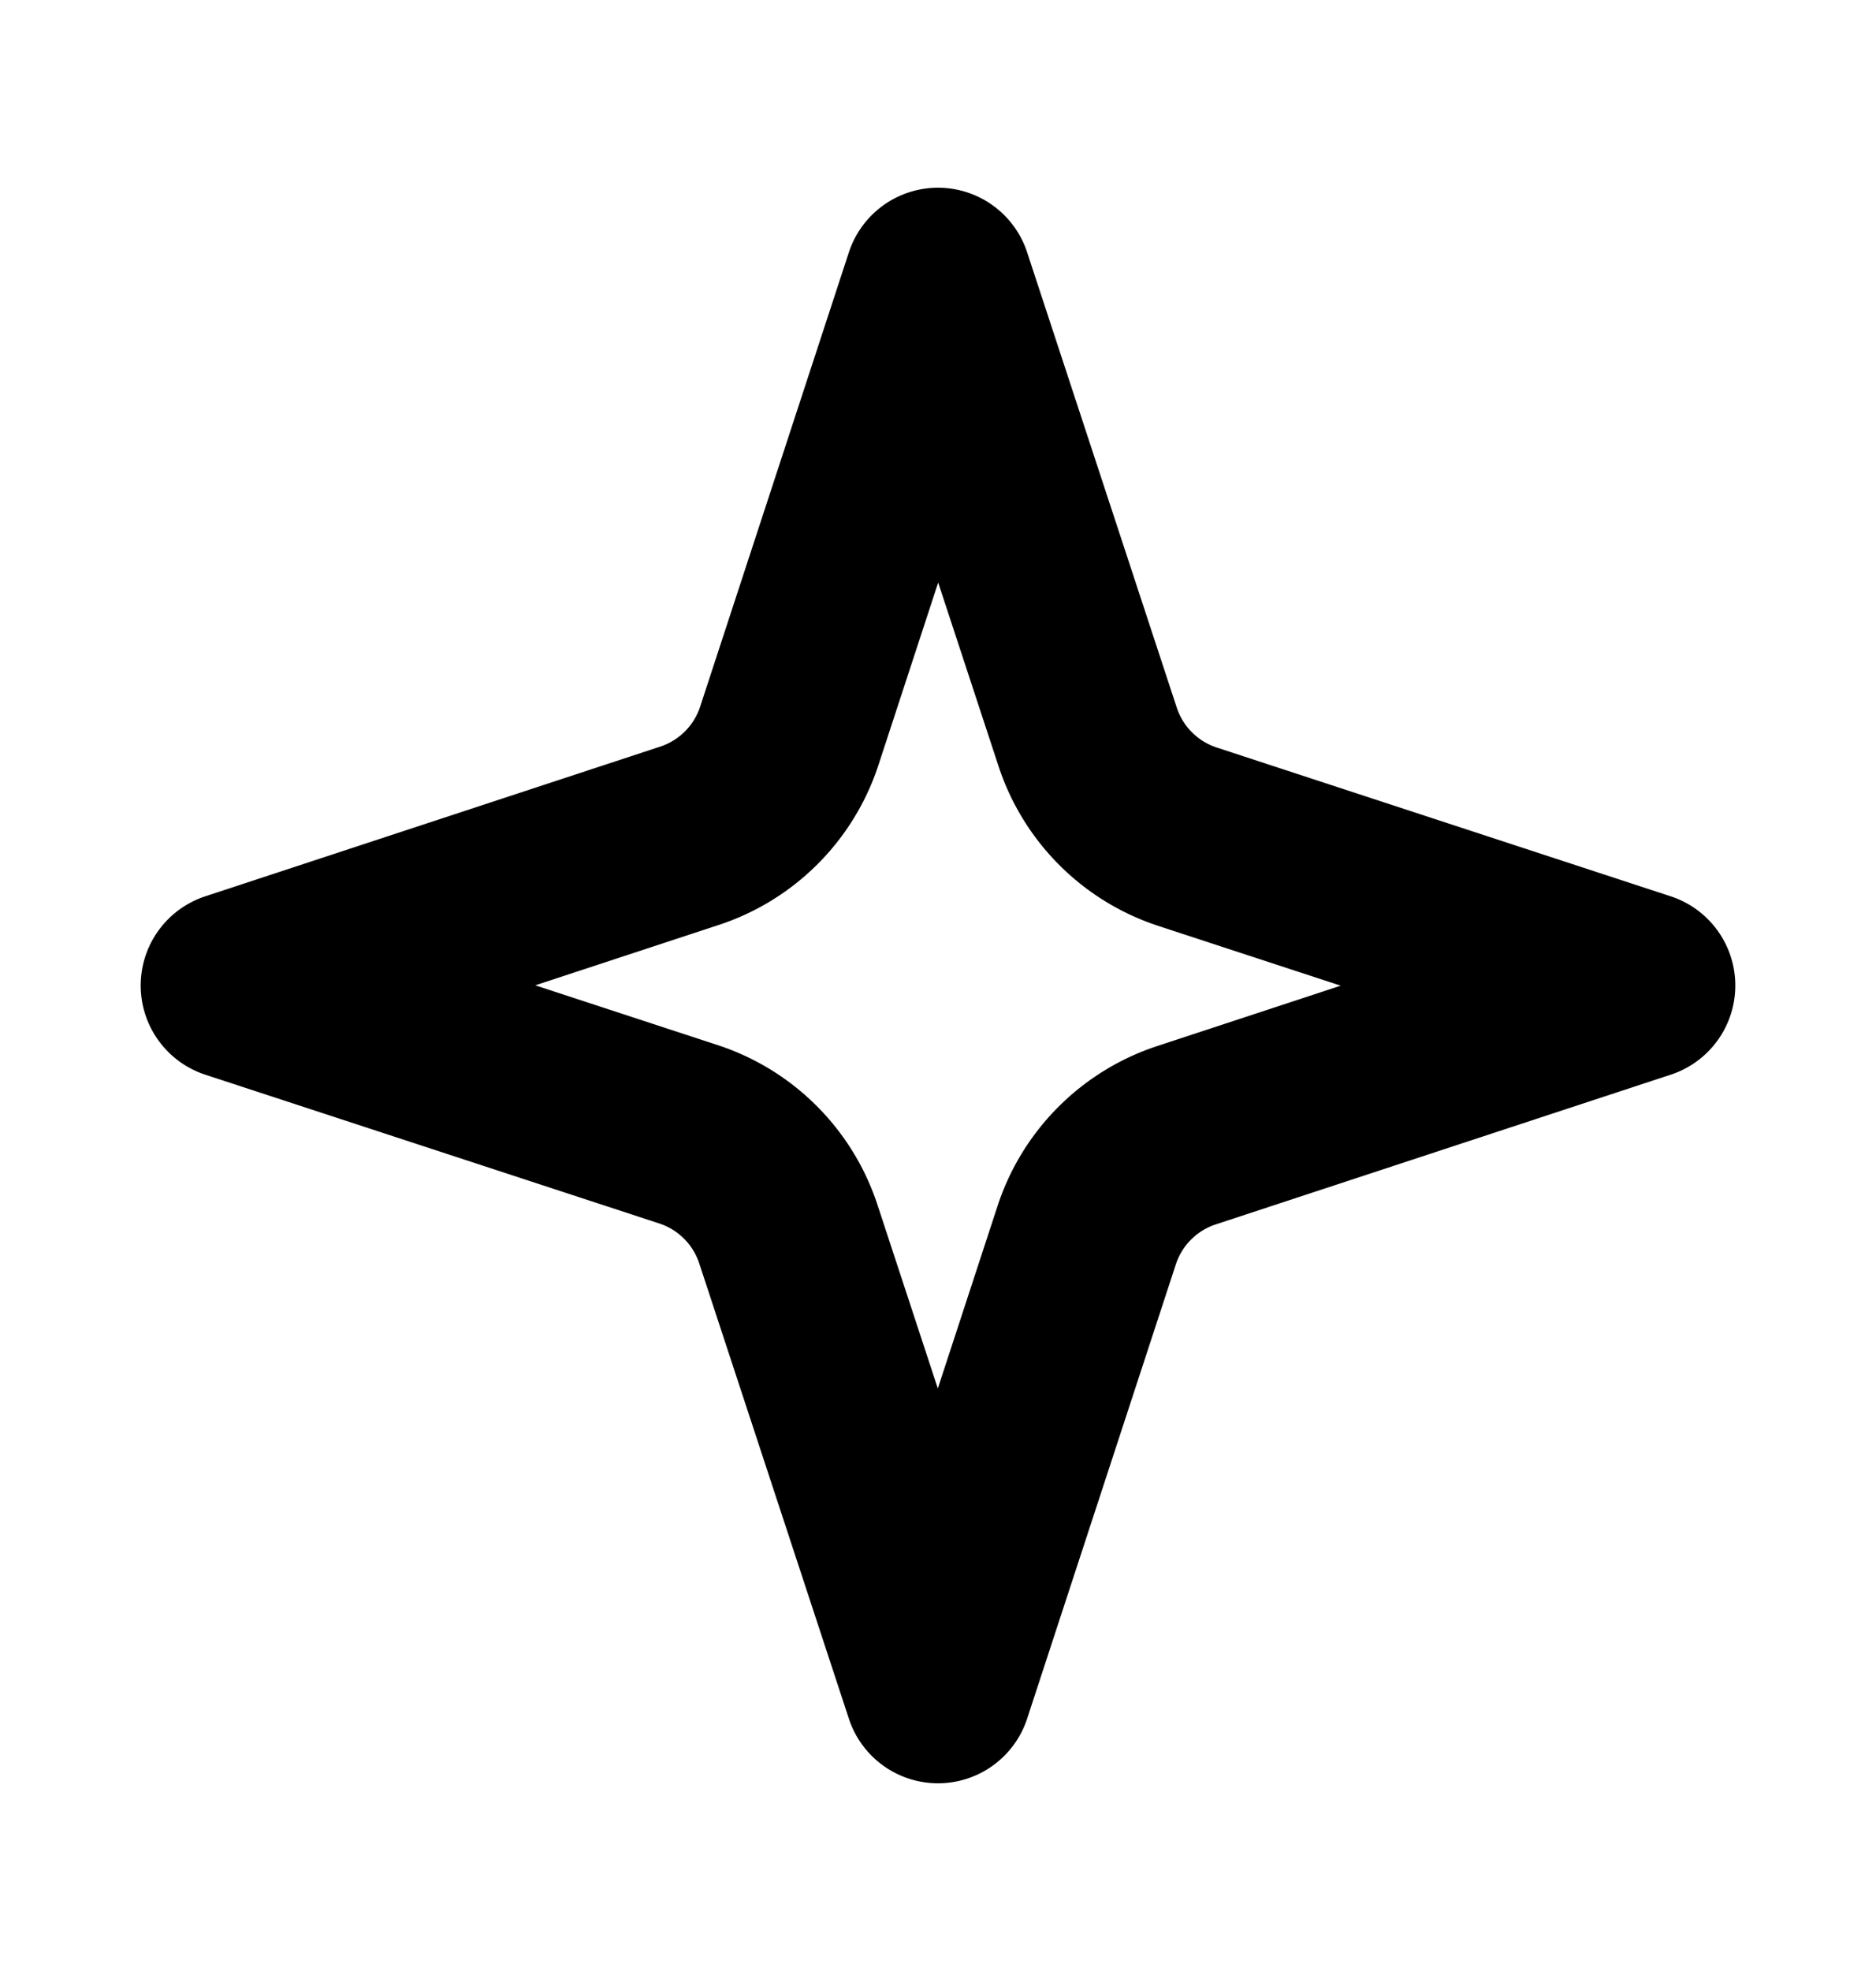 <svg xmlns="http://www.w3.org/2000/svg" width="20" height="21" fill="none"><path stroke="#000" stroke-linecap="round" stroke-linejoin="round" stroke-width="2" d="M10 3 8.417 7.833a1.667 1.667 0 0 1-1.073 1.074L2.5 10.5l4.833 1.583a1.667 1.667 0 0 1 1.074 1.073L10 18l1.583-4.833a1.667 1.667 0 0 1 1.073-1.074L17.5 10.5l-4.833-1.583a1.667 1.667 0 0 1-1.074-1.073L10 3Z"/></svg>